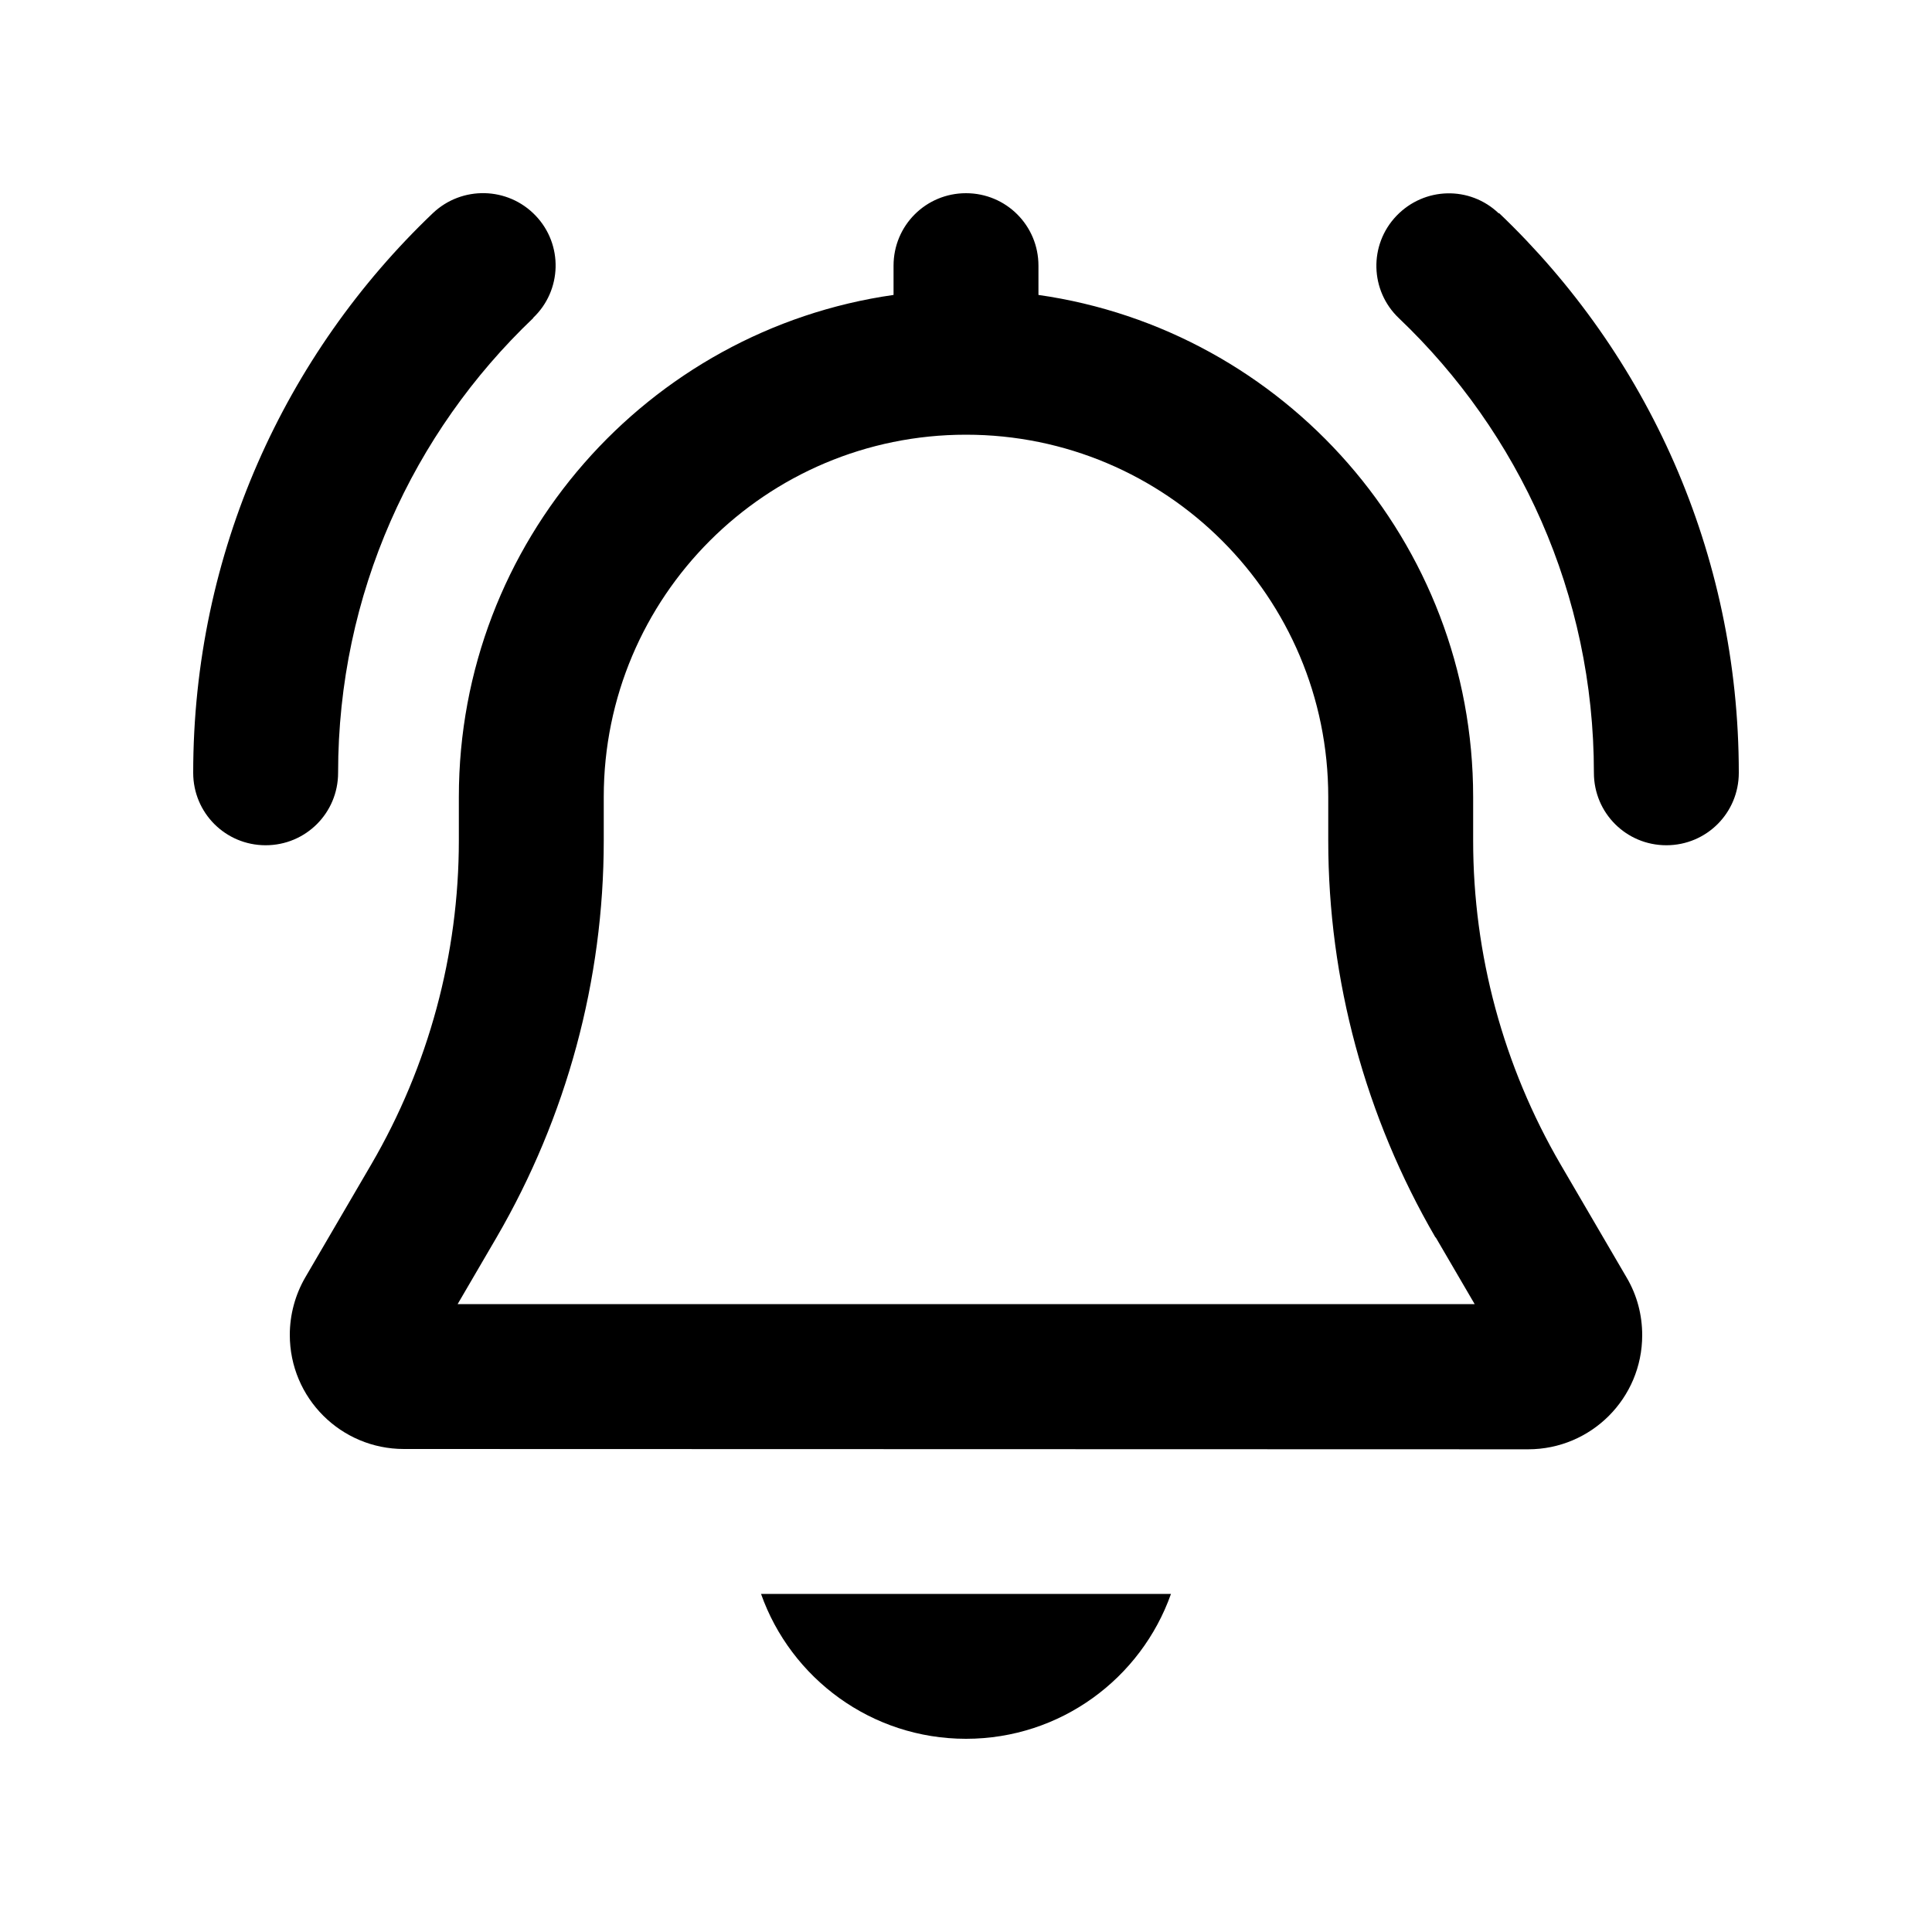 <svg xmlns="http://www.w3.org/2000/svg" viewBox="0 0 640 640"><!--! Font Awesome Pro 7.1.0 by @fontawesome - https://fontawesome.com License - https://fontawesome.com/license (Commercial License) Copyright 2025 Fonticons, Inc. --><path fill="currentColor" d="M176.6 105.4C136.8 143.3 112 196.7 112 256C112 269.3 101.3 280 88 280C74.7 280 64 269.3 64 256C64 183.1 94.5 117.2 143.4 70.6C153 61.5 168.2 61.8 177.4 71.4C186.6 81 186.2 96.2 176.6 105.3zM496.6 70.6C545.5 117.2 576 183 576 256C576 269.3 565.3 280 552 280C538.7 280 528 269.3 528 256C528 196.7 503.2 143.3 463.4 105.4C453.8 96.3 453.4 81.1 462.6 71.5C471.8 61.9 486.9 61.5 496.5 70.7zM296 88C296 74.7 306.7 64 320 64C333.3 64 344 74.7 344 88L344 97.7C425.4 109.3 488 179.4 488 264L488 278.5C488 316.2 498 353.2 517 385.8L538.9 423.3C542.3 429.1 544 435.6 544 442.3C544 463.2 527.1 480.1 506.2 480.1L133.8 480C112.9 480 96 463.1 96 442.2C96 435.5 97.8 428.9 101.1 423.2L123 385.7C142 353.1 152 316.1 152 278.4L152 264C152 179.4 214.6 109.3 296 97.7L296 88zM475.5 409.9C452.3 370 440 324.6 440 278.5L440 264C440 197.7 386.3 144 320 144C253.7 144 200 197.7 200 264L200 278.5C200 324.7 187.7 370 164.5 409.9L151.6 432L488.5 432L475.6 409.9zM320 576C288.7 576 262 556 252.1 528L387.9 528C378 556 351.3 576 320 576z"/></svg>